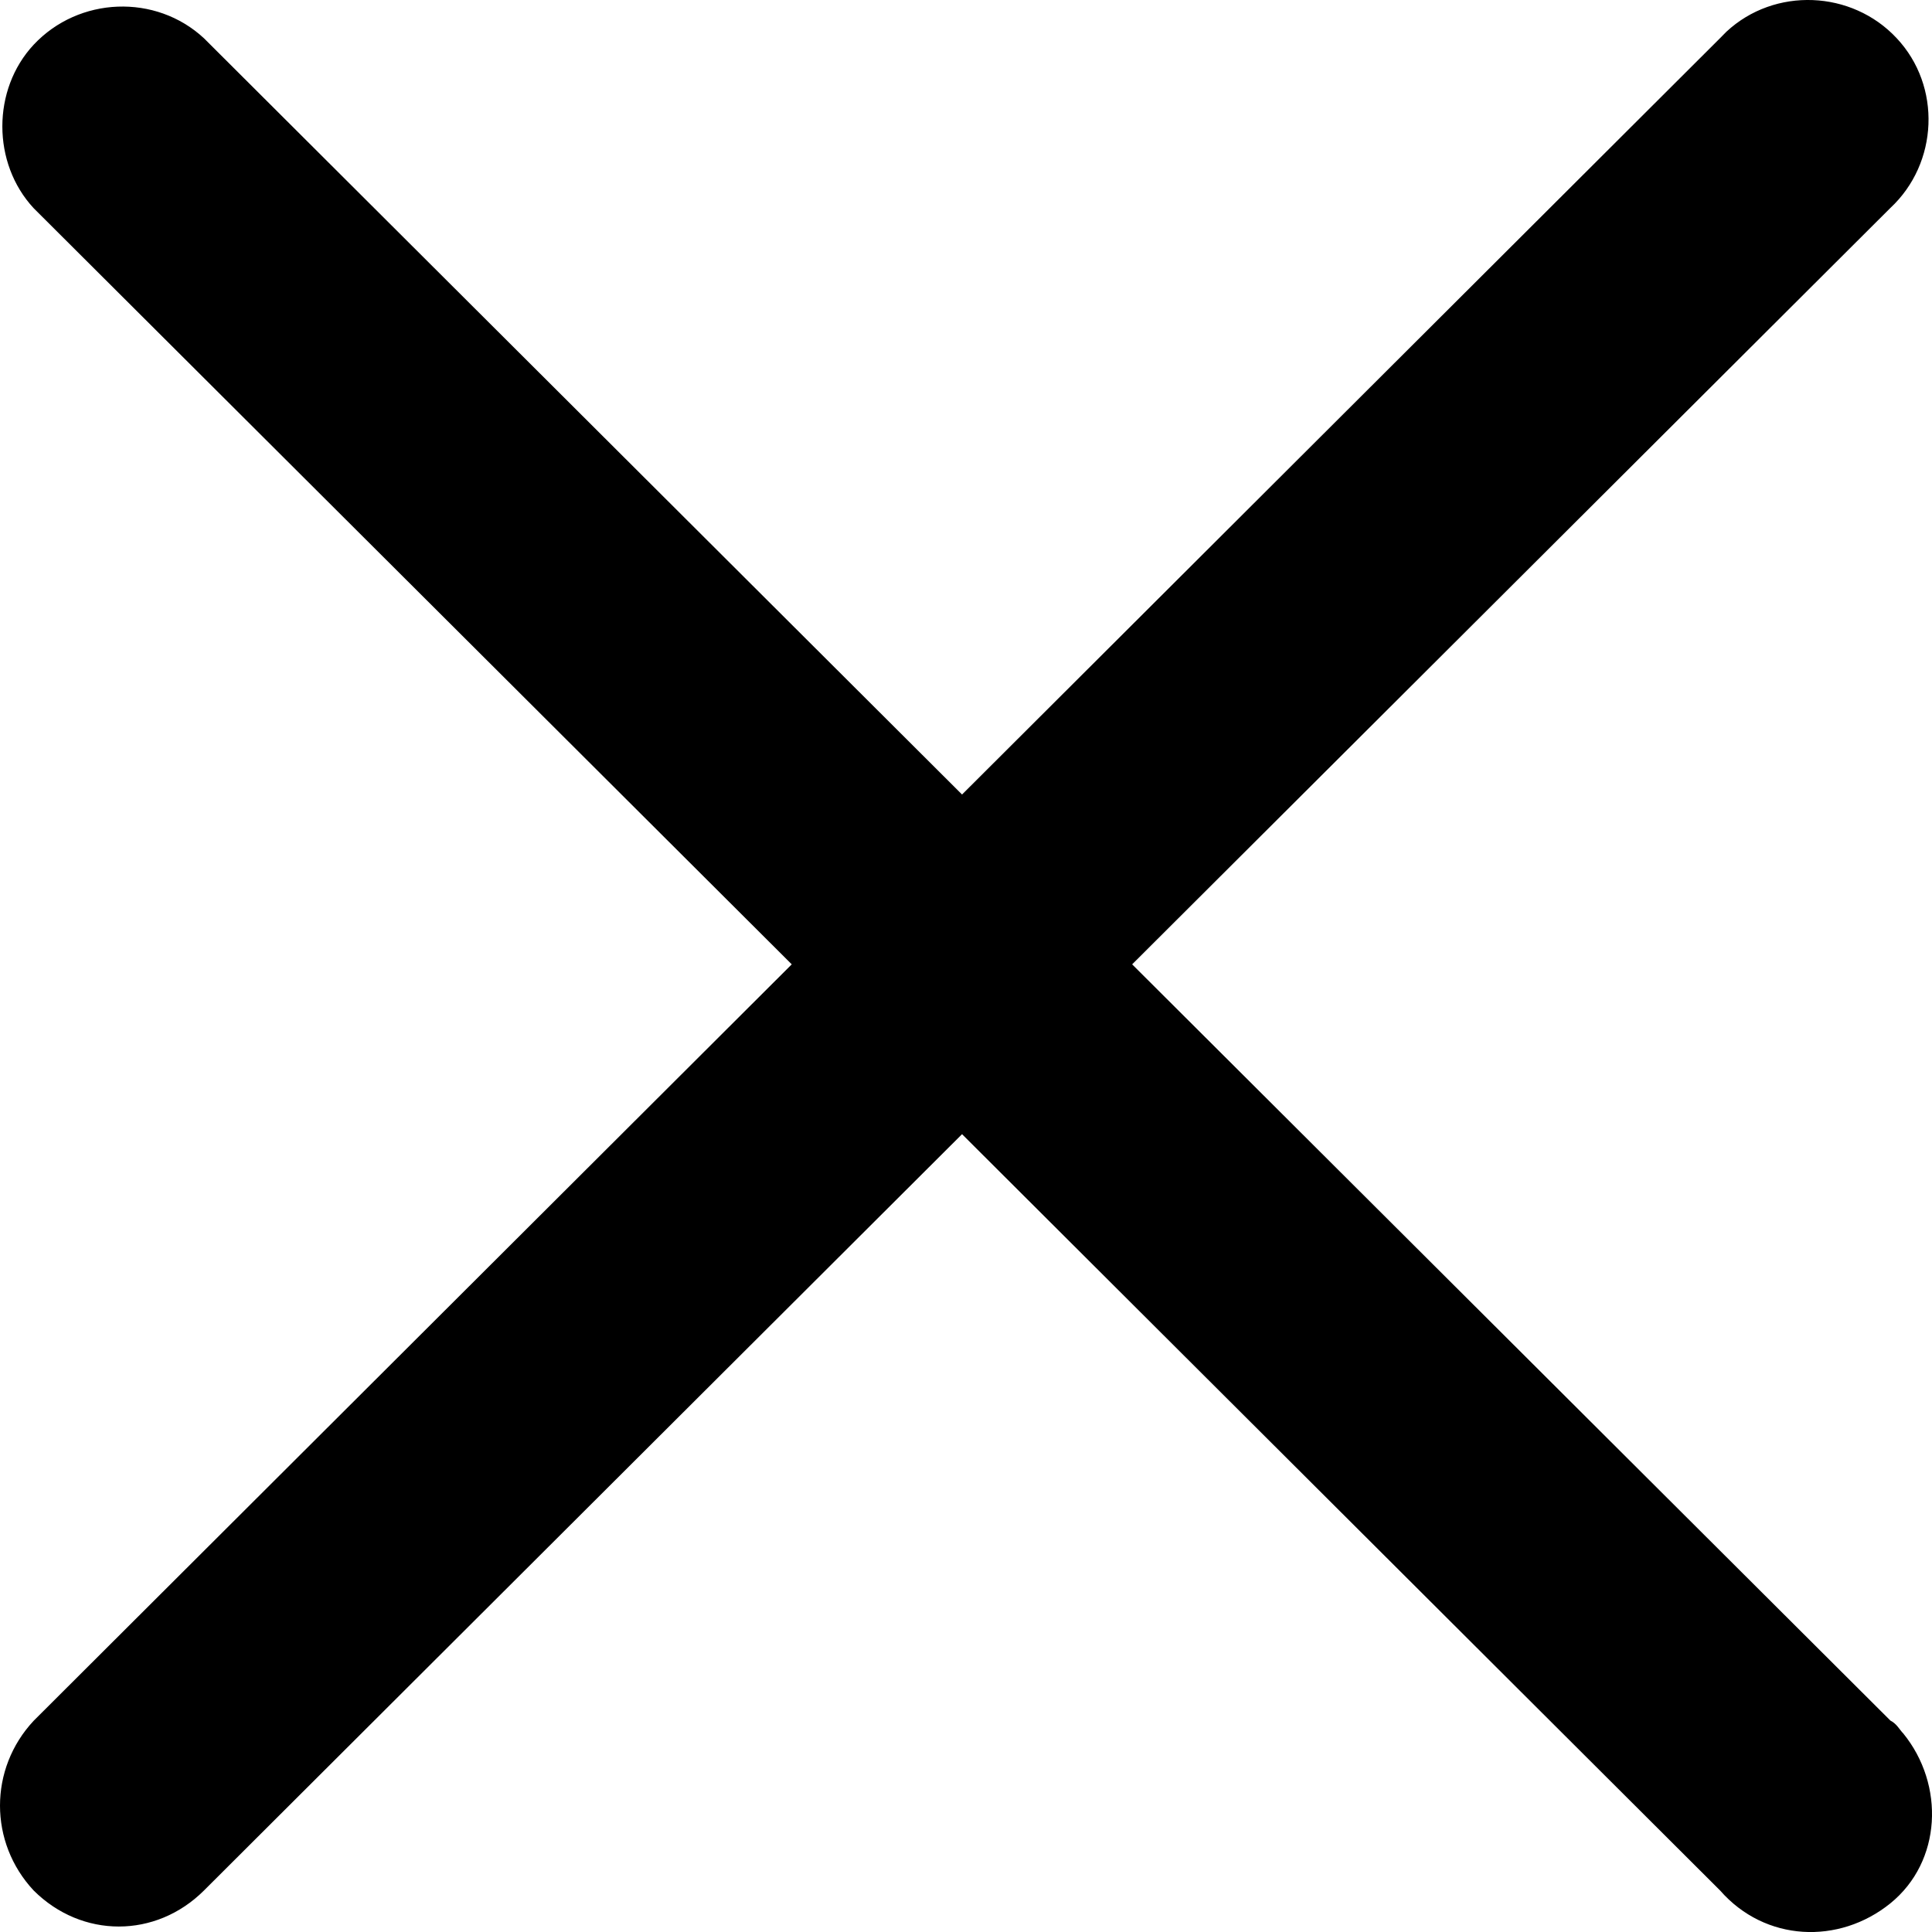 <svg width="21" height="21" viewBox="0 0 21 21" fill="none" xmlns="http://www.w3.org/2000/svg">
<path fill-rule="evenodd" clip-rule="evenodd" d="M0.366 20.549C0.89 21.071 1.693 21.071 2.217 20.549L10.457 12.328L18.697 20.549C19.185 21.107 19.988 21.141 20.548 20.688C21.107 20.234 21.141 19.399 20.687 18.841C20.651 18.806 20.617 18.736 20.548 18.702L12.306 10.482L20.547 2.261C21.07 1.774 21.106 0.937 20.616 0.415C20.128 -0.108 19.289 -0.143 18.765 0.345C18.73 0.381 18.73 0.381 18.696 0.415L10.457 8.636L2.217 0.416C1.693 -0.071 0.856 -0.037 0.366 0.486C-0.088 0.973 -0.088 1.774 0.366 2.263L8.606 10.482L0.366 18.704C-0.122 19.226 -0.122 20.026 0.366 20.549L0.366 20.549Z" fill="black"/>
</svg>
